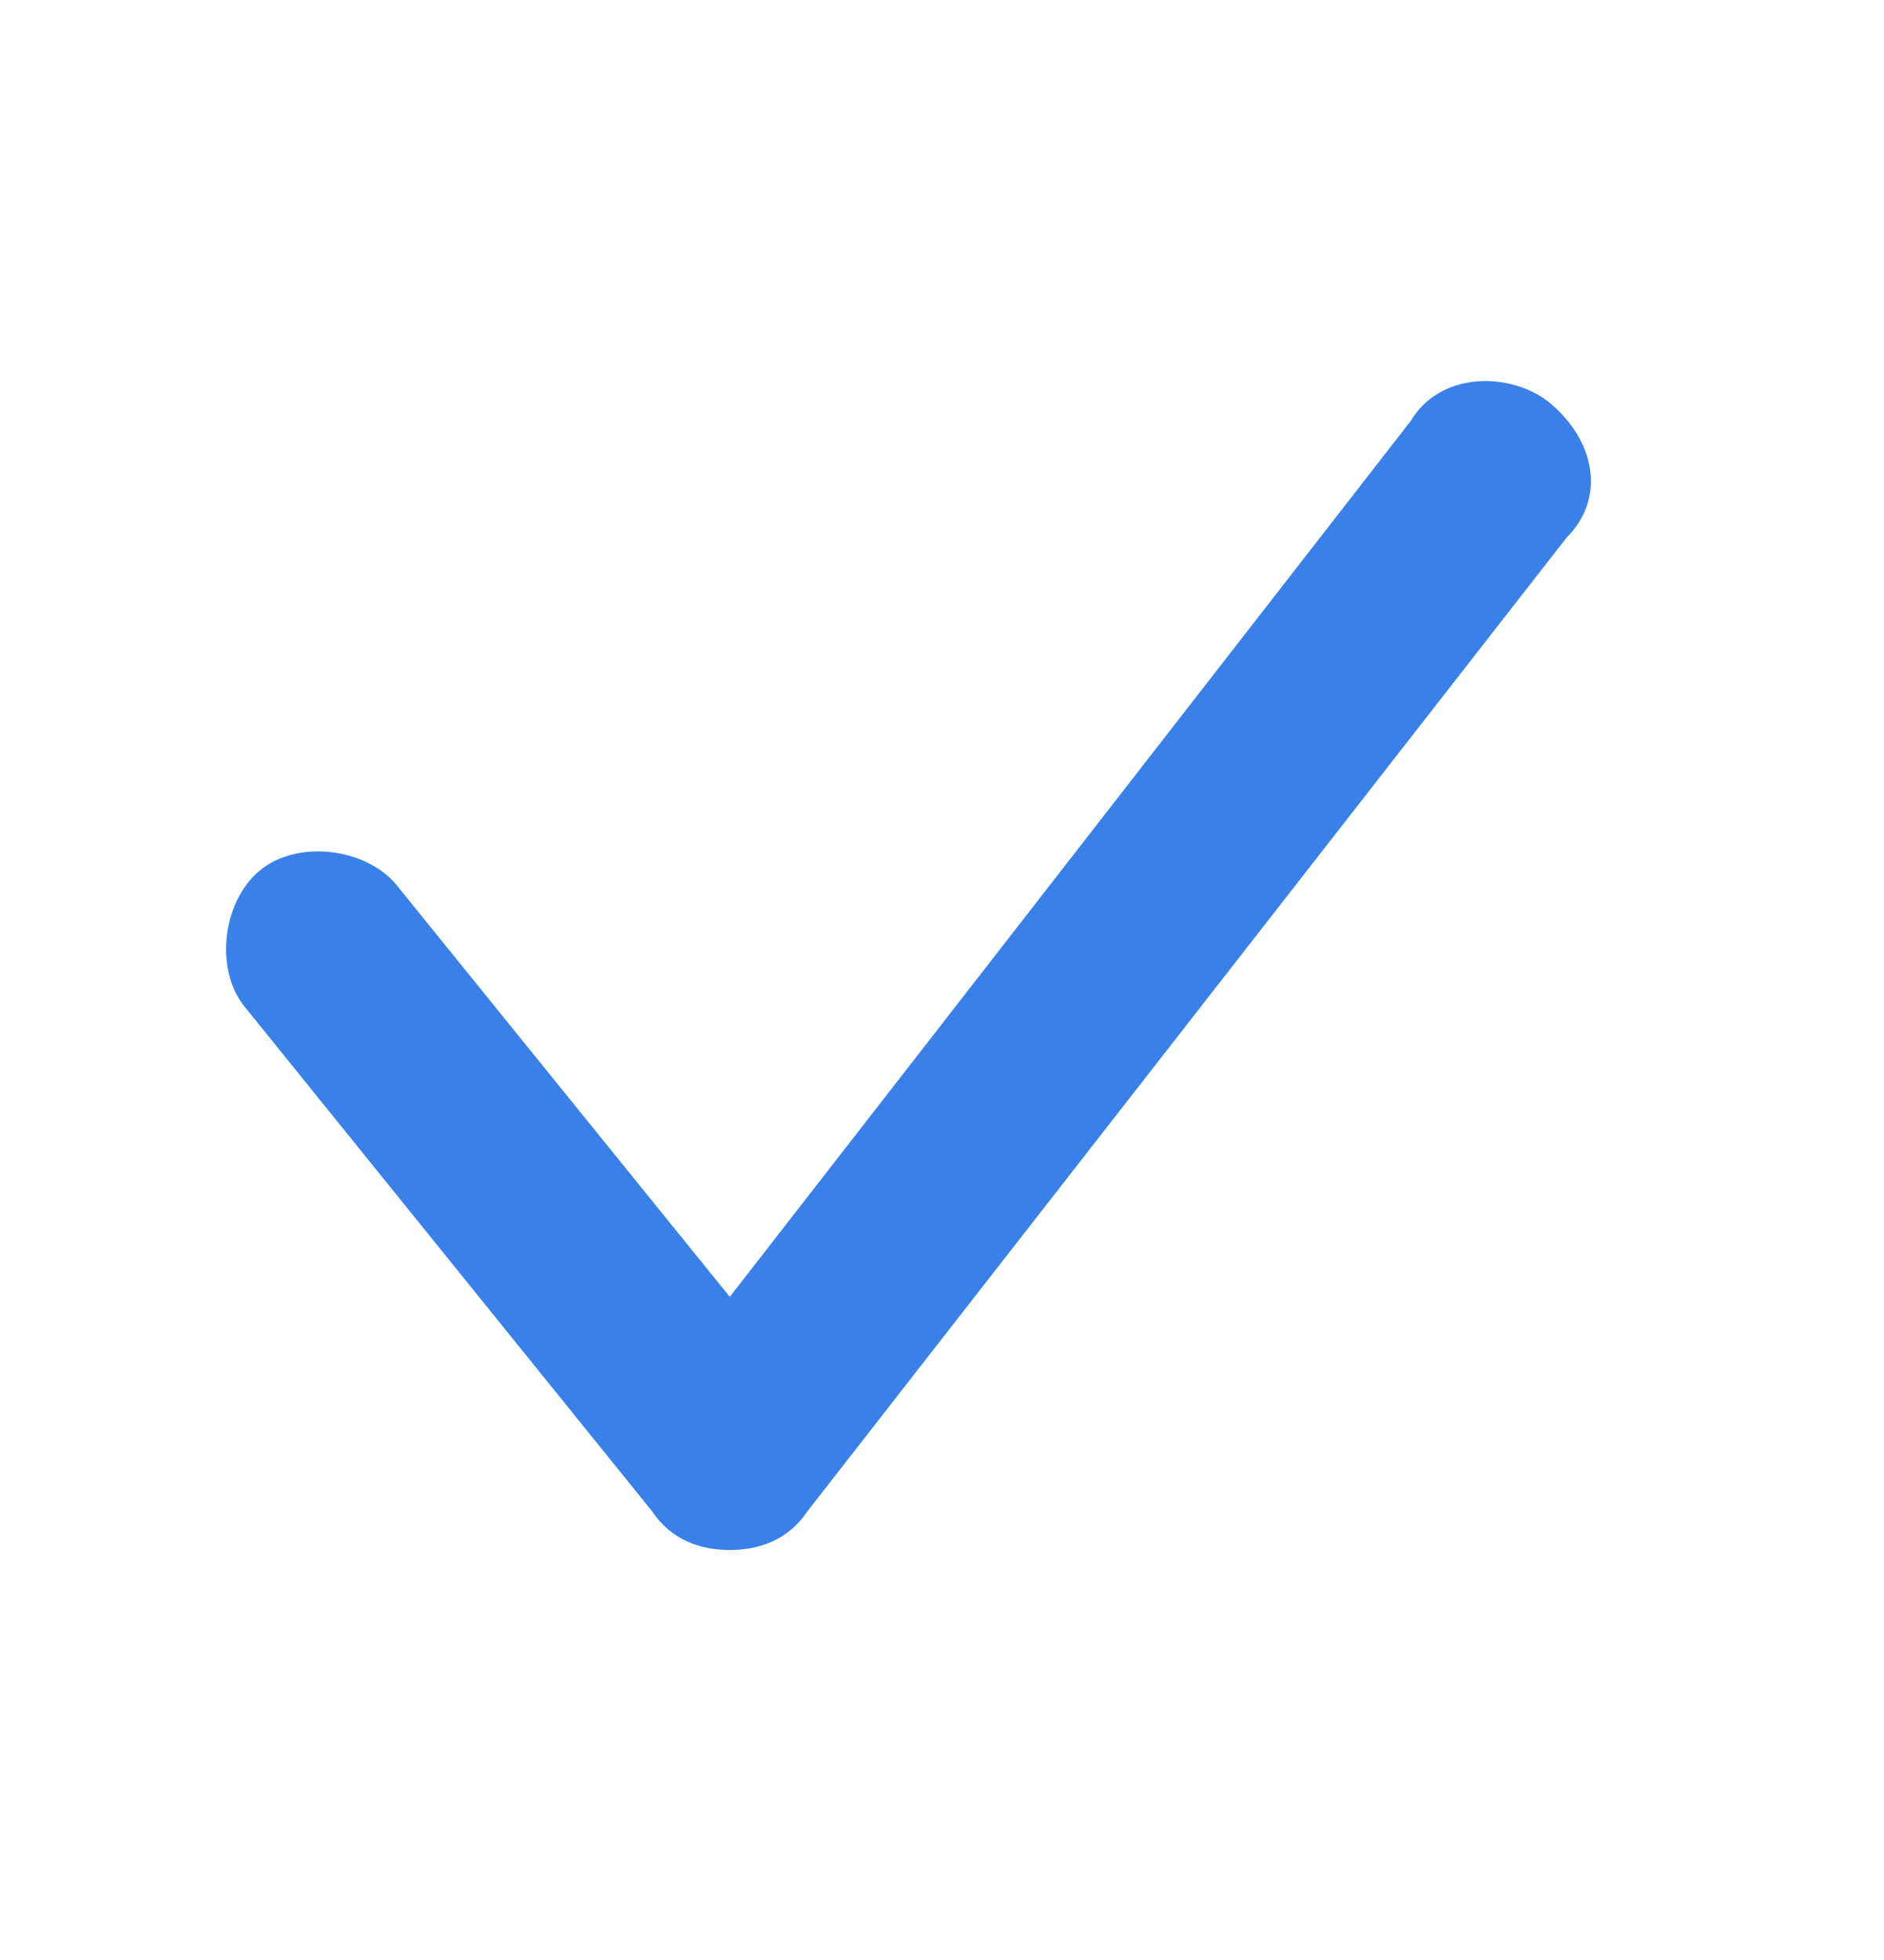 <svg width="25" height="26" viewBox="0 0 25 26" fill="none" xmlns="http://www.w3.org/2000/svg">
<path d="M20.534 5.319C20.017 4.932 19.113 4.932 18.725 5.577L9.684 17.203L5.292 11.777C4.904 11.261 4 11.132 3.484 11.519C2.967 11.907 2.838 12.811 3.225 13.328L8.65 20.044C8.909 20.432 9.296 20.561 9.684 20.561C10.071 20.561 10.459 20.432 10.717 20.044L20.792 7.127C21.309 6.611 21.18 5.836 20.534 5.319Z" fill="#3981E8"/>
</svg>
